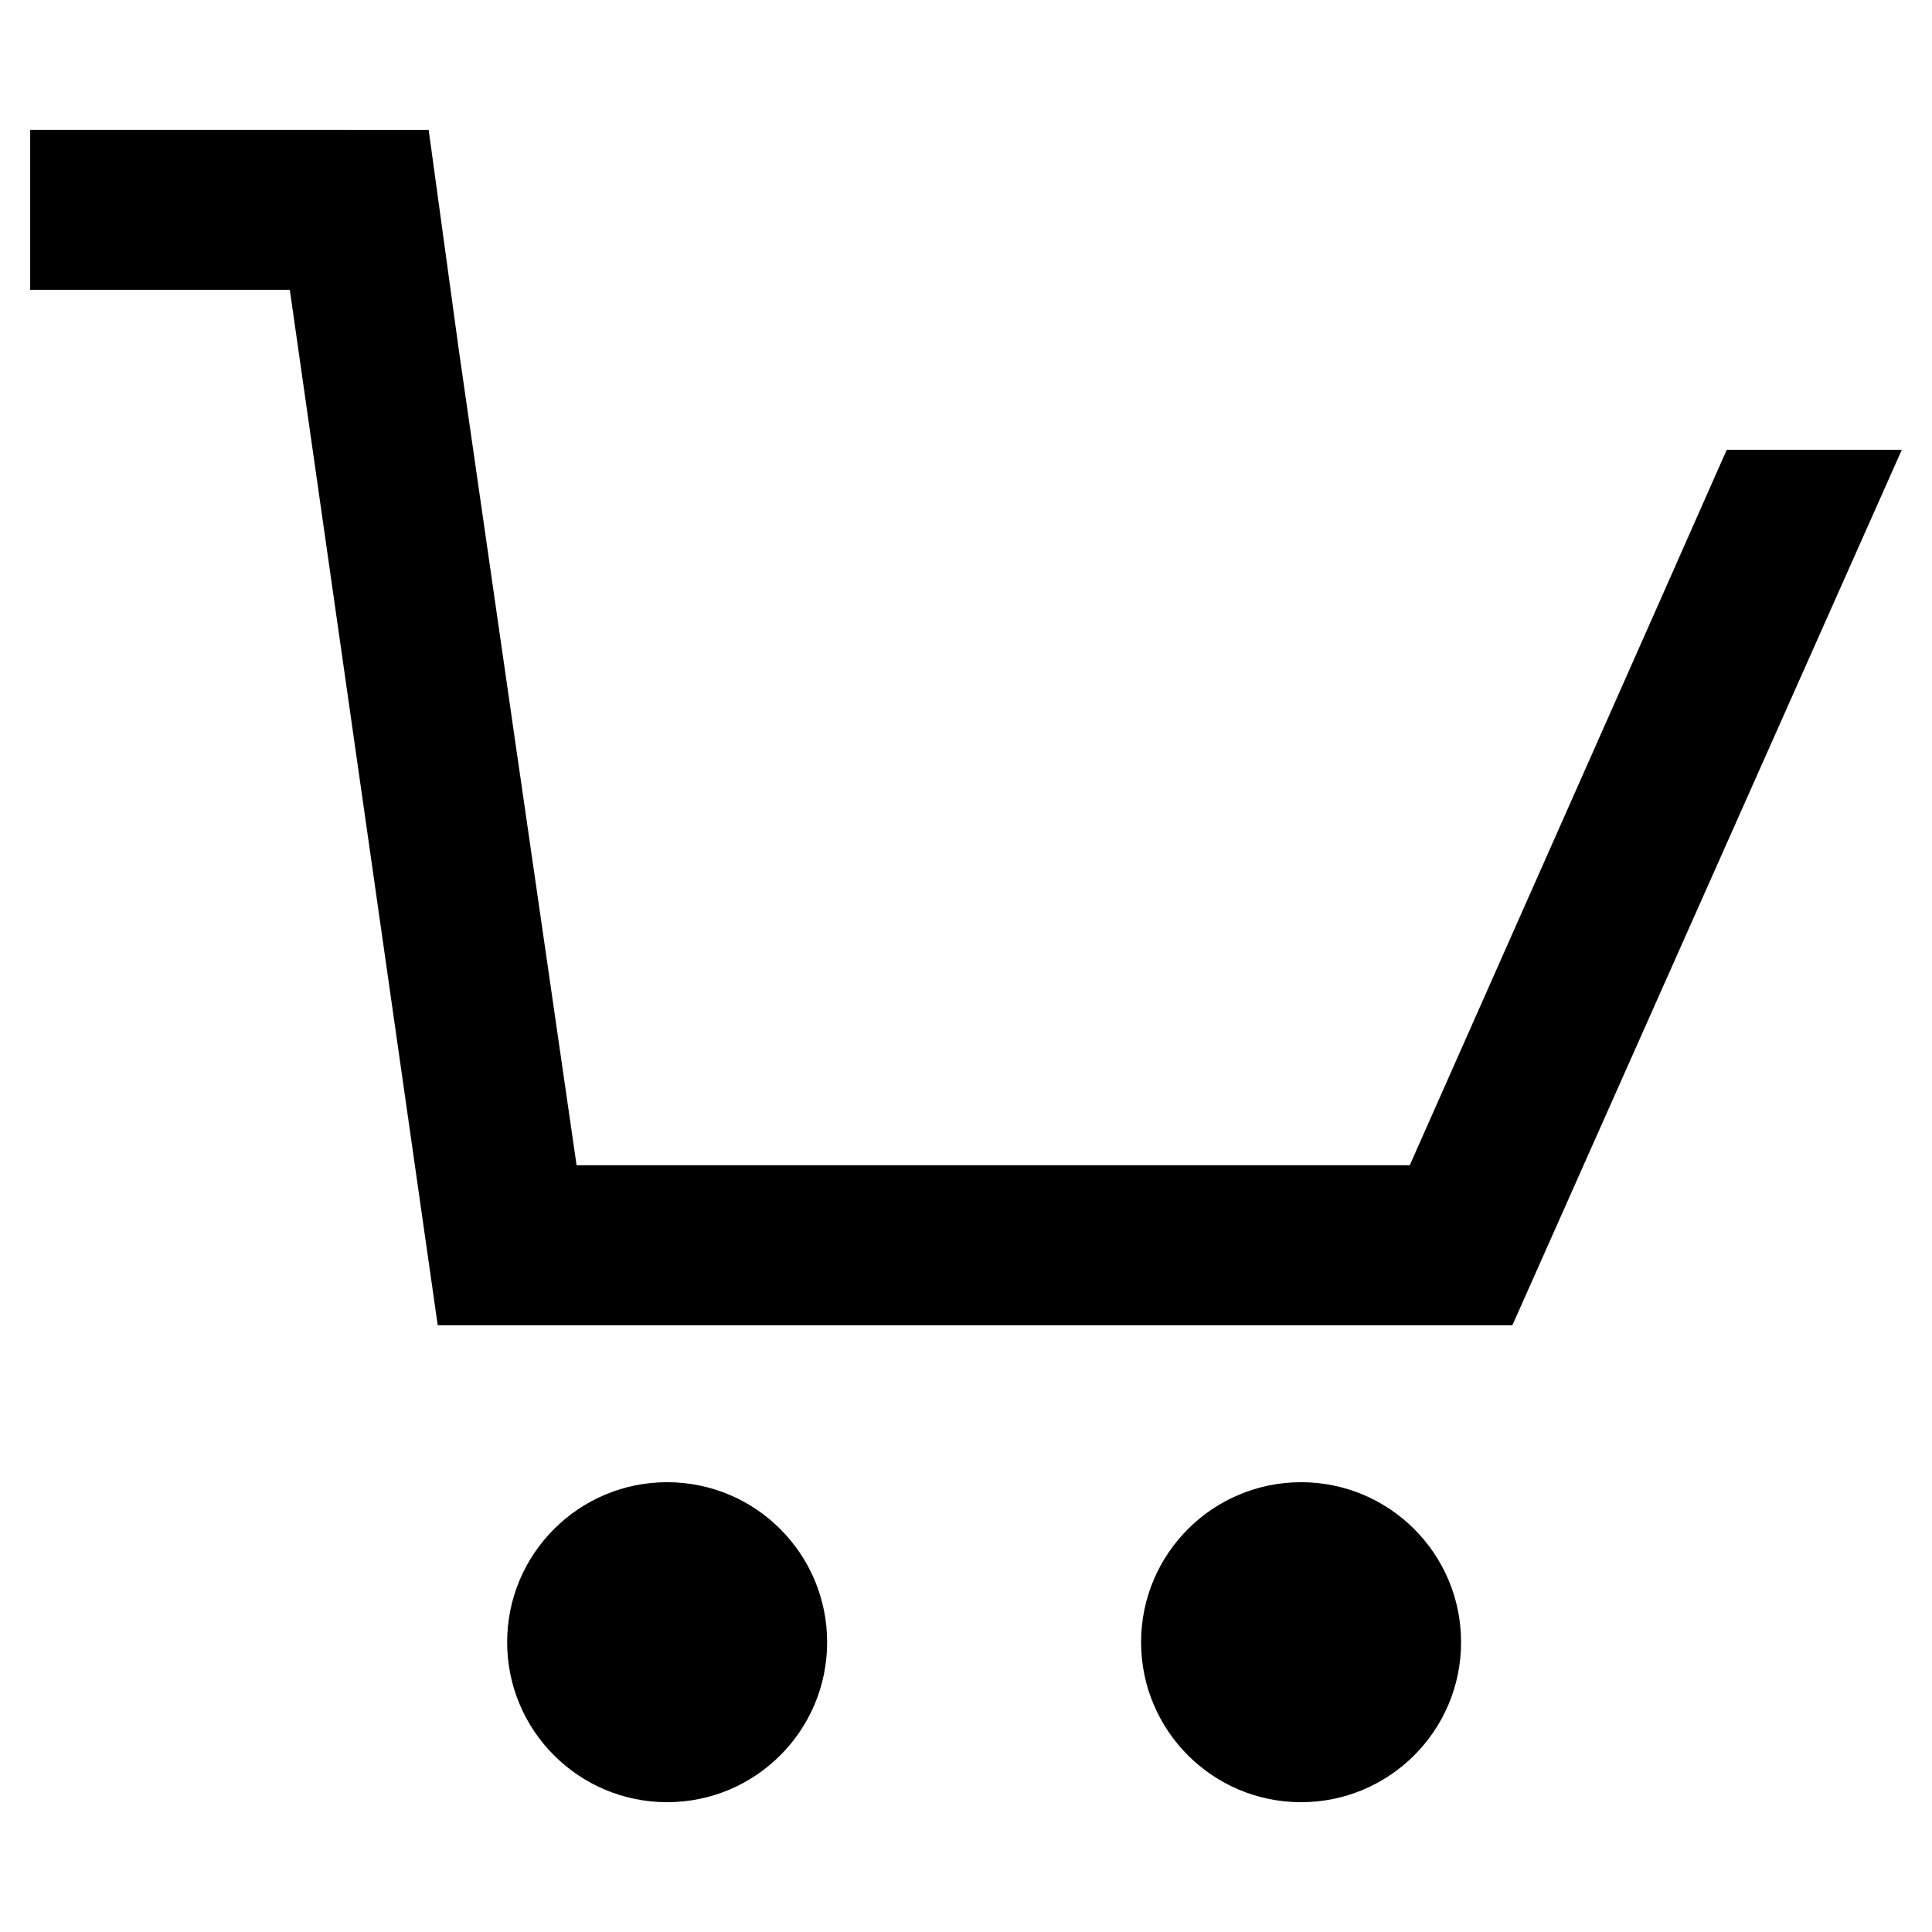 <?xml version="1.0" encoding="utf-8"?>
<!-- Generator: Adobe Illustrator 23.0.1, SVG Export Plug-In . SVG Version: 6.00 Build 0)  -->
<svg version="1.1" id="Layer_1" xmlns="http://www.w3.org/2000/svg" xmlns:xlink="http://www.w3.org/1999/xlink" x="0px" y="0px"
	 viewBox="0 0 64 64" style="enable-background:new 0 0 64 64;" xml:space="preserve">
<g>
	<g>
		<circle cx="22.1" cy="54.4" r="5.3"/>
	</g>
</g>
<g>
	<g>
		<circle cx="43.1" cy="54.4" r="5.3"/>
	</g>
</g>
<g>
	<g>
		<rect x="1" y="4.3" width="10.5" height="5.3"/>
	</g>
</g>
<polygon points="57.2,14.9 54.9,20.1 54.9,20.1 46.7,38.6 19.1,38.6 17,24.1 17,24.1 15.2,11.6 14.2,4.3 11.5,4.3 8.9,4.7 
	14.5,43.9 50.1,43.9 63,14.9 "/>
</svg>
